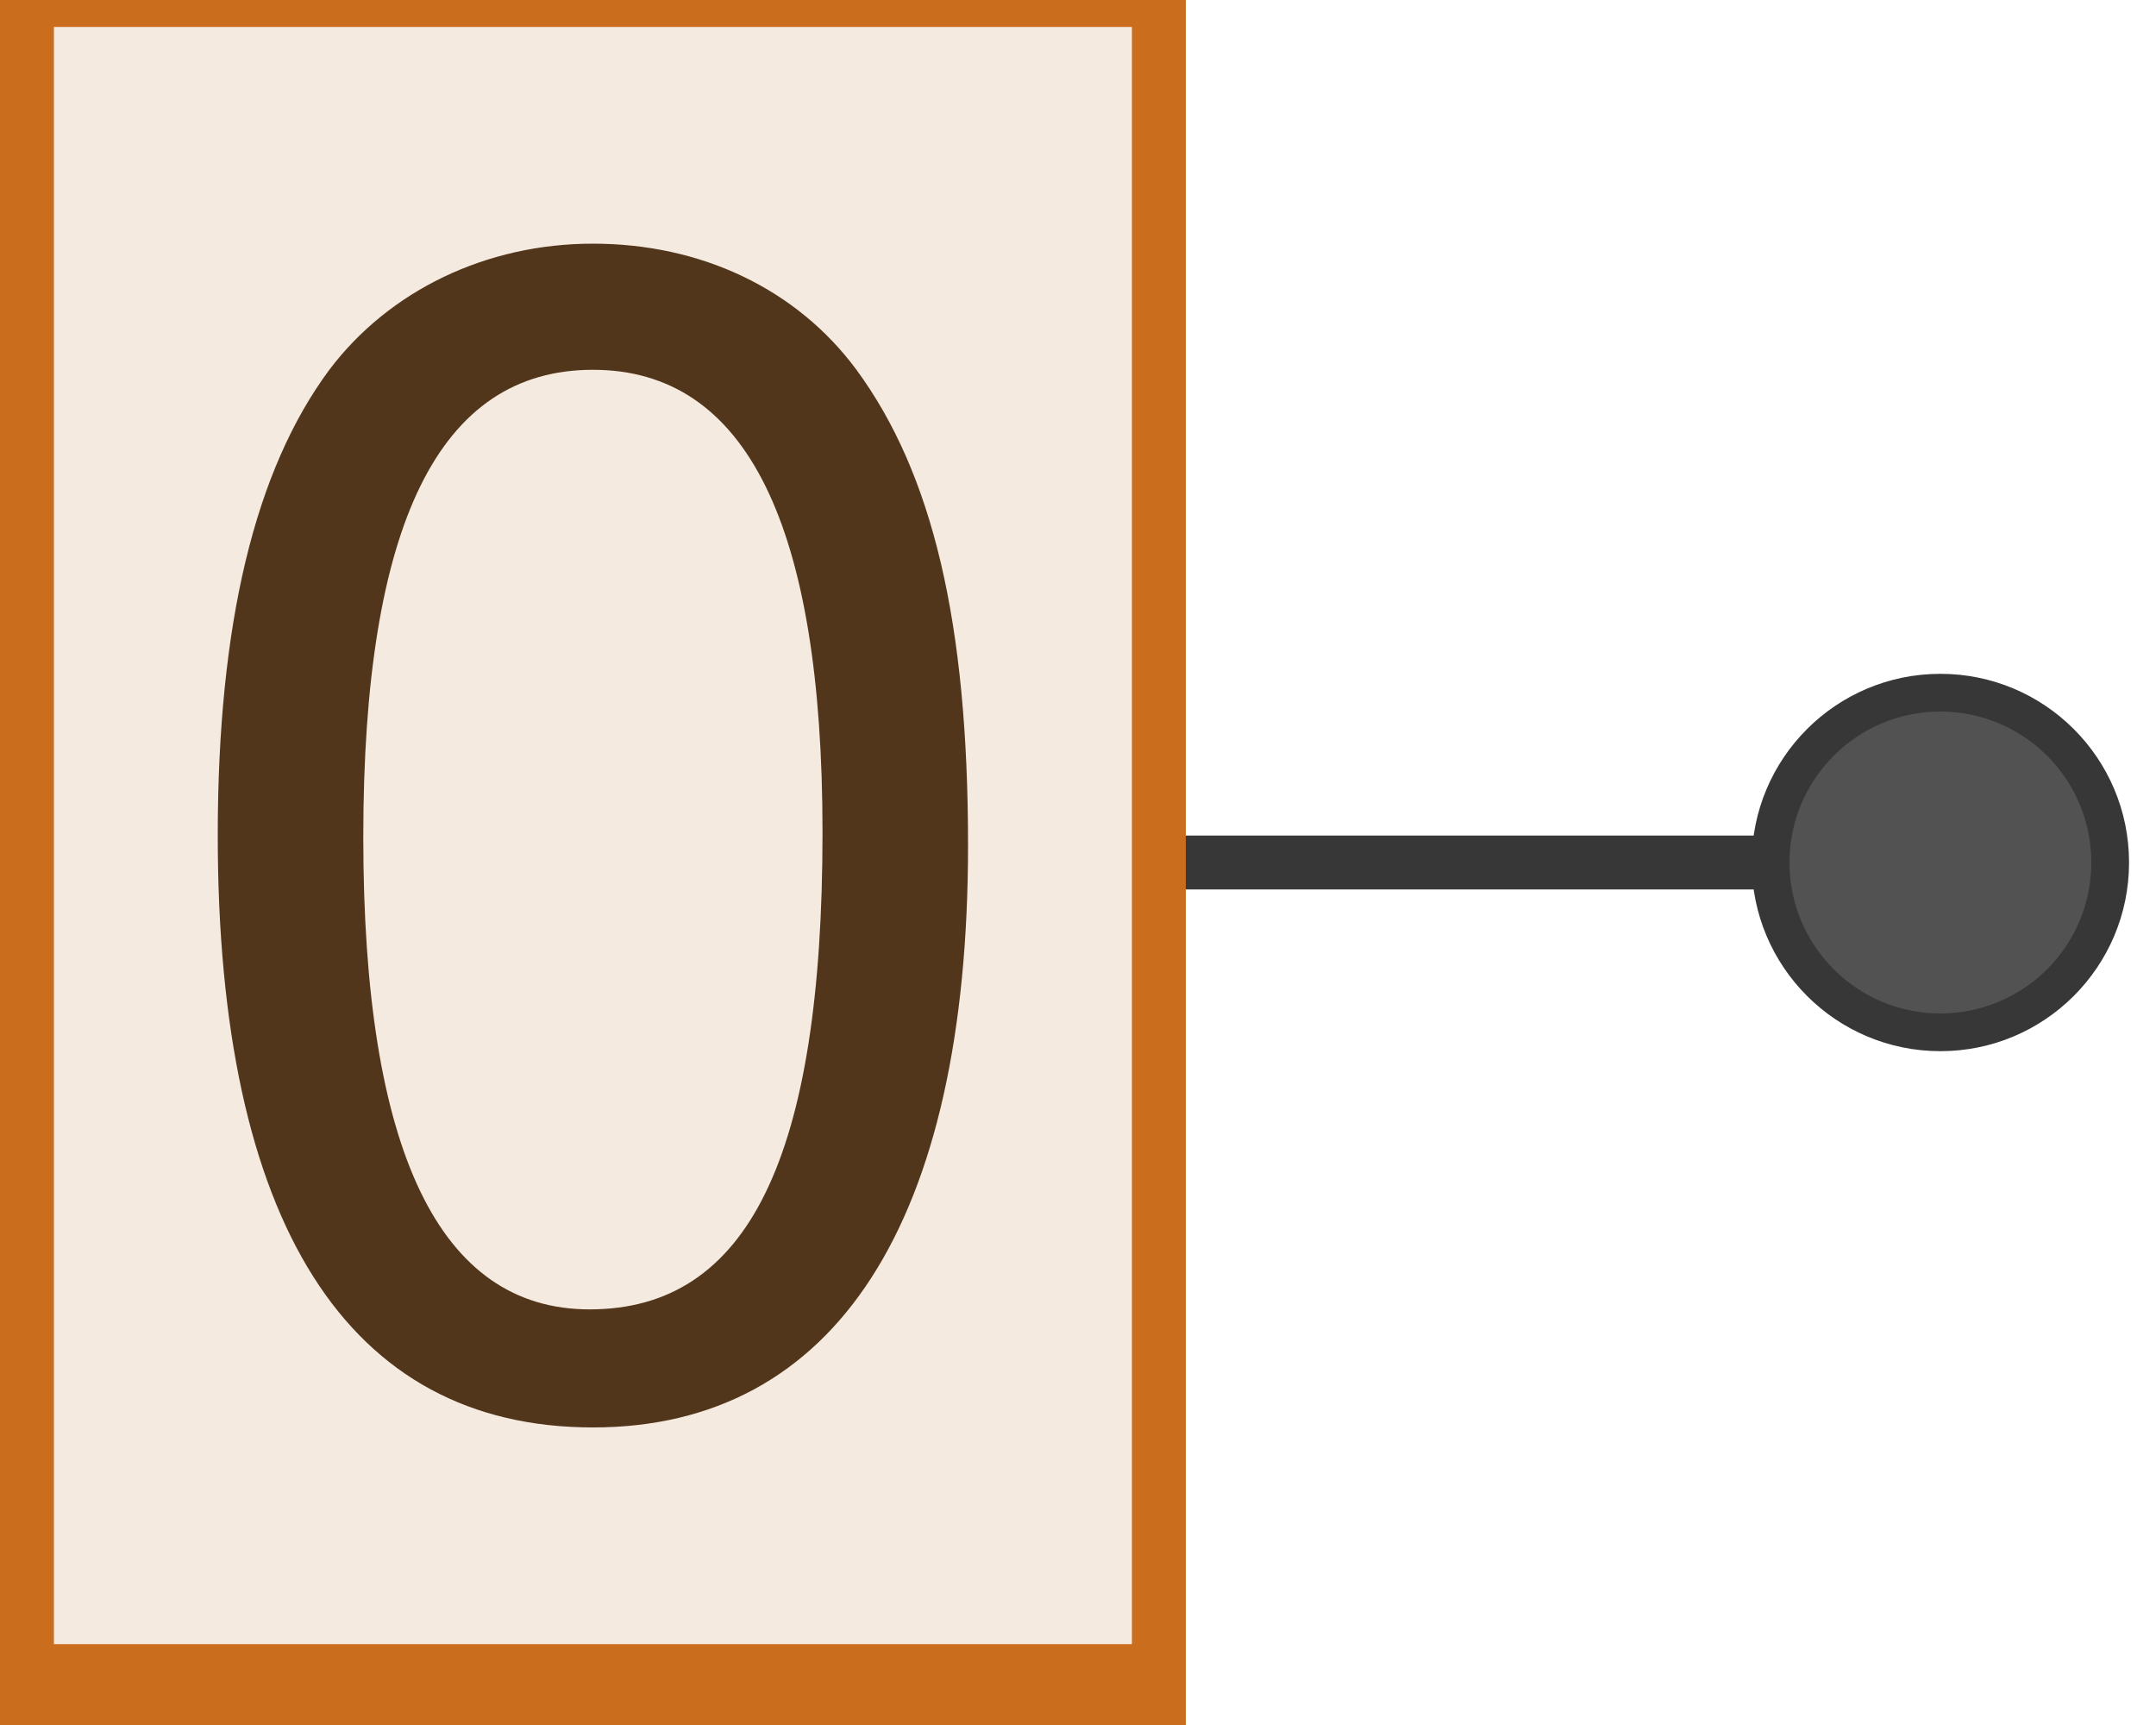 <?xml version="1.0" encoding="UTF-8" standalone="no"?>
<!-- Created with Inkscape (http://www.inkscape.org/) -->

<svg
   xmlns:dc="http://purl.org/dc/elements/1.1/"
   xmlns:cc="http://creativecommons.org/ns#"
   xmlns:rdf="http://www.w3.org/1999/02/22-rdf-syntax-ns#"
   xmlns:svg="http://www.w3.org/2000/svg"
   xmlns="http://www.w3.org/2000/svg"
   xmlns:sodipodi="http://sodipodi.sourceforge.net/DTD/sodipodi-0.dtd"
   xmlns:inkscape="http://www.inkscape.org/namespaces/inkscape"
   width="320"
   height="256"
   viewBox="0 0 320 256"
   id="svg4301"
   version="1.1"
   inkscape:version="0.92.1 r15371"
   sodipodi:docname="zero.svg">
  <defs
     id="defs4303" />
  <sodipodi:namedview
     id="base"
     pagecolor="#ffffff"
     bordercolor="#666666"
     borderopacity="1.0"
     inkscape:pageopacity="0.0"
     inkscape:pageshadow="2"
     inkscape:zoom="2.8"
     inkscape:cx="168.46269"
     inkscape:cy="144.65058"
     inkscape:document-units="px"
     inkscape:current-layer="layer1"
     showgrid="true"
     fit-margin-top="0"
     fit-margin-left="0"
     fit-margin-right="0"
     fit-margin-bottom="0"
     units="px"
     inkscape:window-width="1884"
     inkscape:window-height="1051"
     inkscape:window-x="0"
     inkscape:window-y="0"
     inkscape:window-maximized="1"
     inkscape:lockguides="true">
    <inkscape:grid
       type="xygrid"
       id="grid838"
       empspacing="4" />
  </sodipodi:namedview>
  <g
     inkscape:label="Layer 1"
     inkscape:groupmode="layer"
     id="layer1"
     transform="translate(-245.473,-431.555)">
    <path
       style="color:#000000;font-style:normal;font-variant:normal;font-weight:normal;font-stretch:normal;font-size:medium;line-height:normal;font-family:sans-serif;font-variant-ligatures:normal;font-variant-position:normal;font-variant-caps:normal;font-variant-numeric:normal;font-variant-alternates:normal;font-feature-settings:normal;text-indent:0;text-align:start;text-decoration:none;text-decoration-line:none;text-decoration-style:solid;text-decoration-color:#000000;letter-spacing:normal;word-spacing:normal;text-transform:none;writing-mode:lr-tb;direction:ltr;text-orientation:mixed;dominant-baseline:auto;baseline-shift:baseline;text-anchor:start;white-space:normal;shape-padding:0;clip-rule:nonzero;display:inline;overflow:visible;visibility:visible;opacity:1;isolation:auto;mix-blend-mode:normal;color-interpolation:sRGB;color-interpolation-filters:linearRGB;solid-color:#000000;solid-opacity:1;vector-effect:none;fill:#373737;fill-opacity:1;fill-rule:nonzero;stroke:none;stroke-width:6.61px;stroke-linecap:butt;stroke-linejoin:miter;stroke-miterlimit:4;stroke-dasharray:none;stroke-dashoffset:0;stroke-opacity:1;color-rendering:auto;image-rendering:auto;shape-rendering:auto;text-rendering:auto;enable-background:accumulate"
       d="m 416.381,555.555 v 8 h 93.092 v -8 z"
       id="path2906-5"
       inkscape:connector-curvature="0" />
    <rect
       style="opacity:1;fill:#ca6e1d;fill-opacity:1;stroke:none;stroke-width:2.247;stroke-miterlimit:3.55;stroke-dasharray:none;stroke-opacity:1"
       id="rect4800"
       width="176"
       height="256"
       x="245.473"
       y="431.555" />
    <path
       style="opacity:1;fill:#f5eadf;fill-opacity:1;stroke:none;stroke-width:2.157;stroke-miterlimit:3.55;stroke-dasharray:none;stroke-opacity:1"
       d="m 253.473,435.555 h 160 v 240 h -160 z"
       id="rect4800-3"
       inkscape:connector-curvature="0"
       sodipodi:nodetypes="ccccc" />
    <g
       aria-label="0"
       style="font-style:normal;font-variant:normal;font-weight:normal;font-stretch:normal;font-size:240px;line-height:1.25;font-family:'Nimbus Sans L';-inkscape-font-specification:'Nimbus Sans L';letter-spacing:0px;word-spacing:0px;fill:#52361c;fill-opacity:1;stroke:none"
       id="text859">
      <path
         d="m 333.473,467.715 c -15.84,0 -30.24,6.96 -39.12,18.72 -11.04,14.88 -16.56,37.68 -16.56,69.12 0,57.36 19.2,87.84 55.68,87.84 36,0 55.68,-30.48 55.68,-86.4 0,-33.12 -5.28,-55.2 -16.56,-70.56 -8.88,-12 -23.04,-18.72 -39.12,-18.72 z m 0,18.72 c 22.8,0 34.08,23.04 34.08,68.64 0,48.24 -11.04,70.8 -34.56,70.8 -22.32,0 -33.6,-23.52 -33.6,-70.08 0,-46.56 11.28,-69.36 34.08,-69.36 z"
         id="path1466"
         inkscape:connector-curvature="0" />
    </g>
    <circle
       style="opacity:1;fill:#373737;fill-opacity:1;stroke:none;stroke-width:1;stroke-linecap:butt;stroke-linejoin:round;stroke-miterlimit:4;stroke-dasharray:none;stroke-opacity:1"
       id="path840"
       cx="533.473"
       cy="559.555"
       r="28" />
    <circle
       style="opacity:0.99;fill:#535353;fill-opacity:1;stroke:none;stroke-width:0.8;stroke-linecap:butt;stroke-linejoin:round;stroke-miterlimit:4;stroke-dasharray:none;stroke-opacity:1"
       id="path840-6"
       cx="533.473"
       cy="559.555"
       r="22.4" />
  </g>
</svg>
